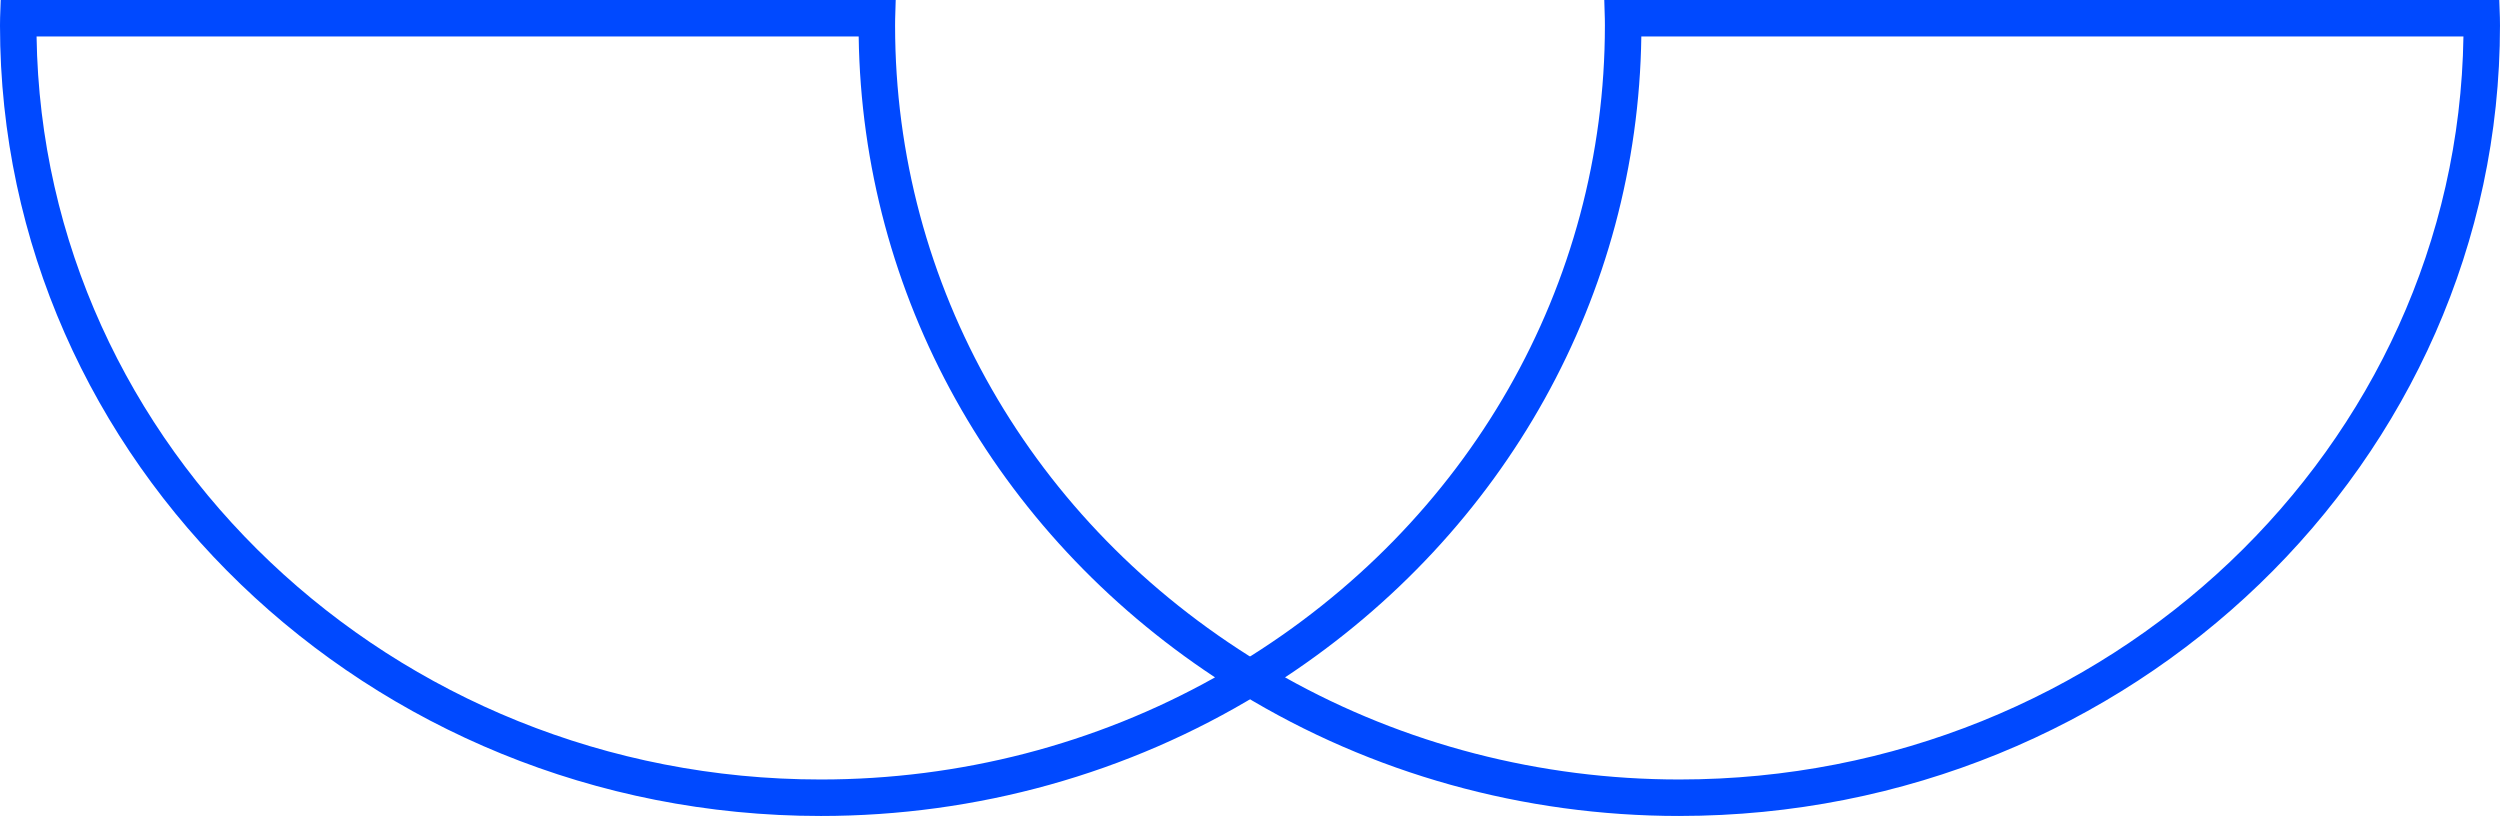 <?xml version="1.0" encoding="UTF-8"?>
<svg id="Layer_2" data-name="Layer 2" xmlns="http://www.w3.org/2000/svg" viewBox="0 0 1483.38 484.16">
  <defs>
    <style>
      .cls-1 {
        fill: #0049ff;
      }
    </style>
  </defs>
  <g id="Layer_1-2" data-name="Layer 1">
    <g>
      <path class="cls-1" d="M996.44,484.16c-92.52,0-182.55-25.11-260.38-72.62l-15.14-9.24,15.14-9.24c135.39-82.65,216.21-223.92,216.21-377.9,0-1.32,0-2.69-.04-4.02l-.33-11.14h531.05l.36,10.45c.06,1.56.06,3.16.06,4.71,0,258.61-218.44,468.99-486.94,468.99ZM762.49,401.92c70.85,39.69,151.36,60.59,233.96,60.59,254.31,0,461.62-197.17,465.24-440.86h-487.8c-2.15,153.24-80.49,293.78-211.4,380.27Z"/>
      <path class="cls-1" d="M486.99,484.16C218.46,484.16,0,273.77,0,15.16c0-1.55,0-3.15.06-4.71L.42,0h531.05l-.33,11.14c-.04,1.33-.04,2.7-.04,4.02,0,153.97,80.84,295.24,216.24,377.9l15.14,9.24-15.14,9.24c-77.81,47.51-167.84,72.62-260.35,72.62ZM21.7,21.65c3.62,243.69,210.96,440.86,465.29,440.86,82.59,0,163.1-20.9,233.94-60.59-130.93-86.5-209.28-227.04-211.43-380.27H21.7Z"/>
    </g>
  </g>
</svg>